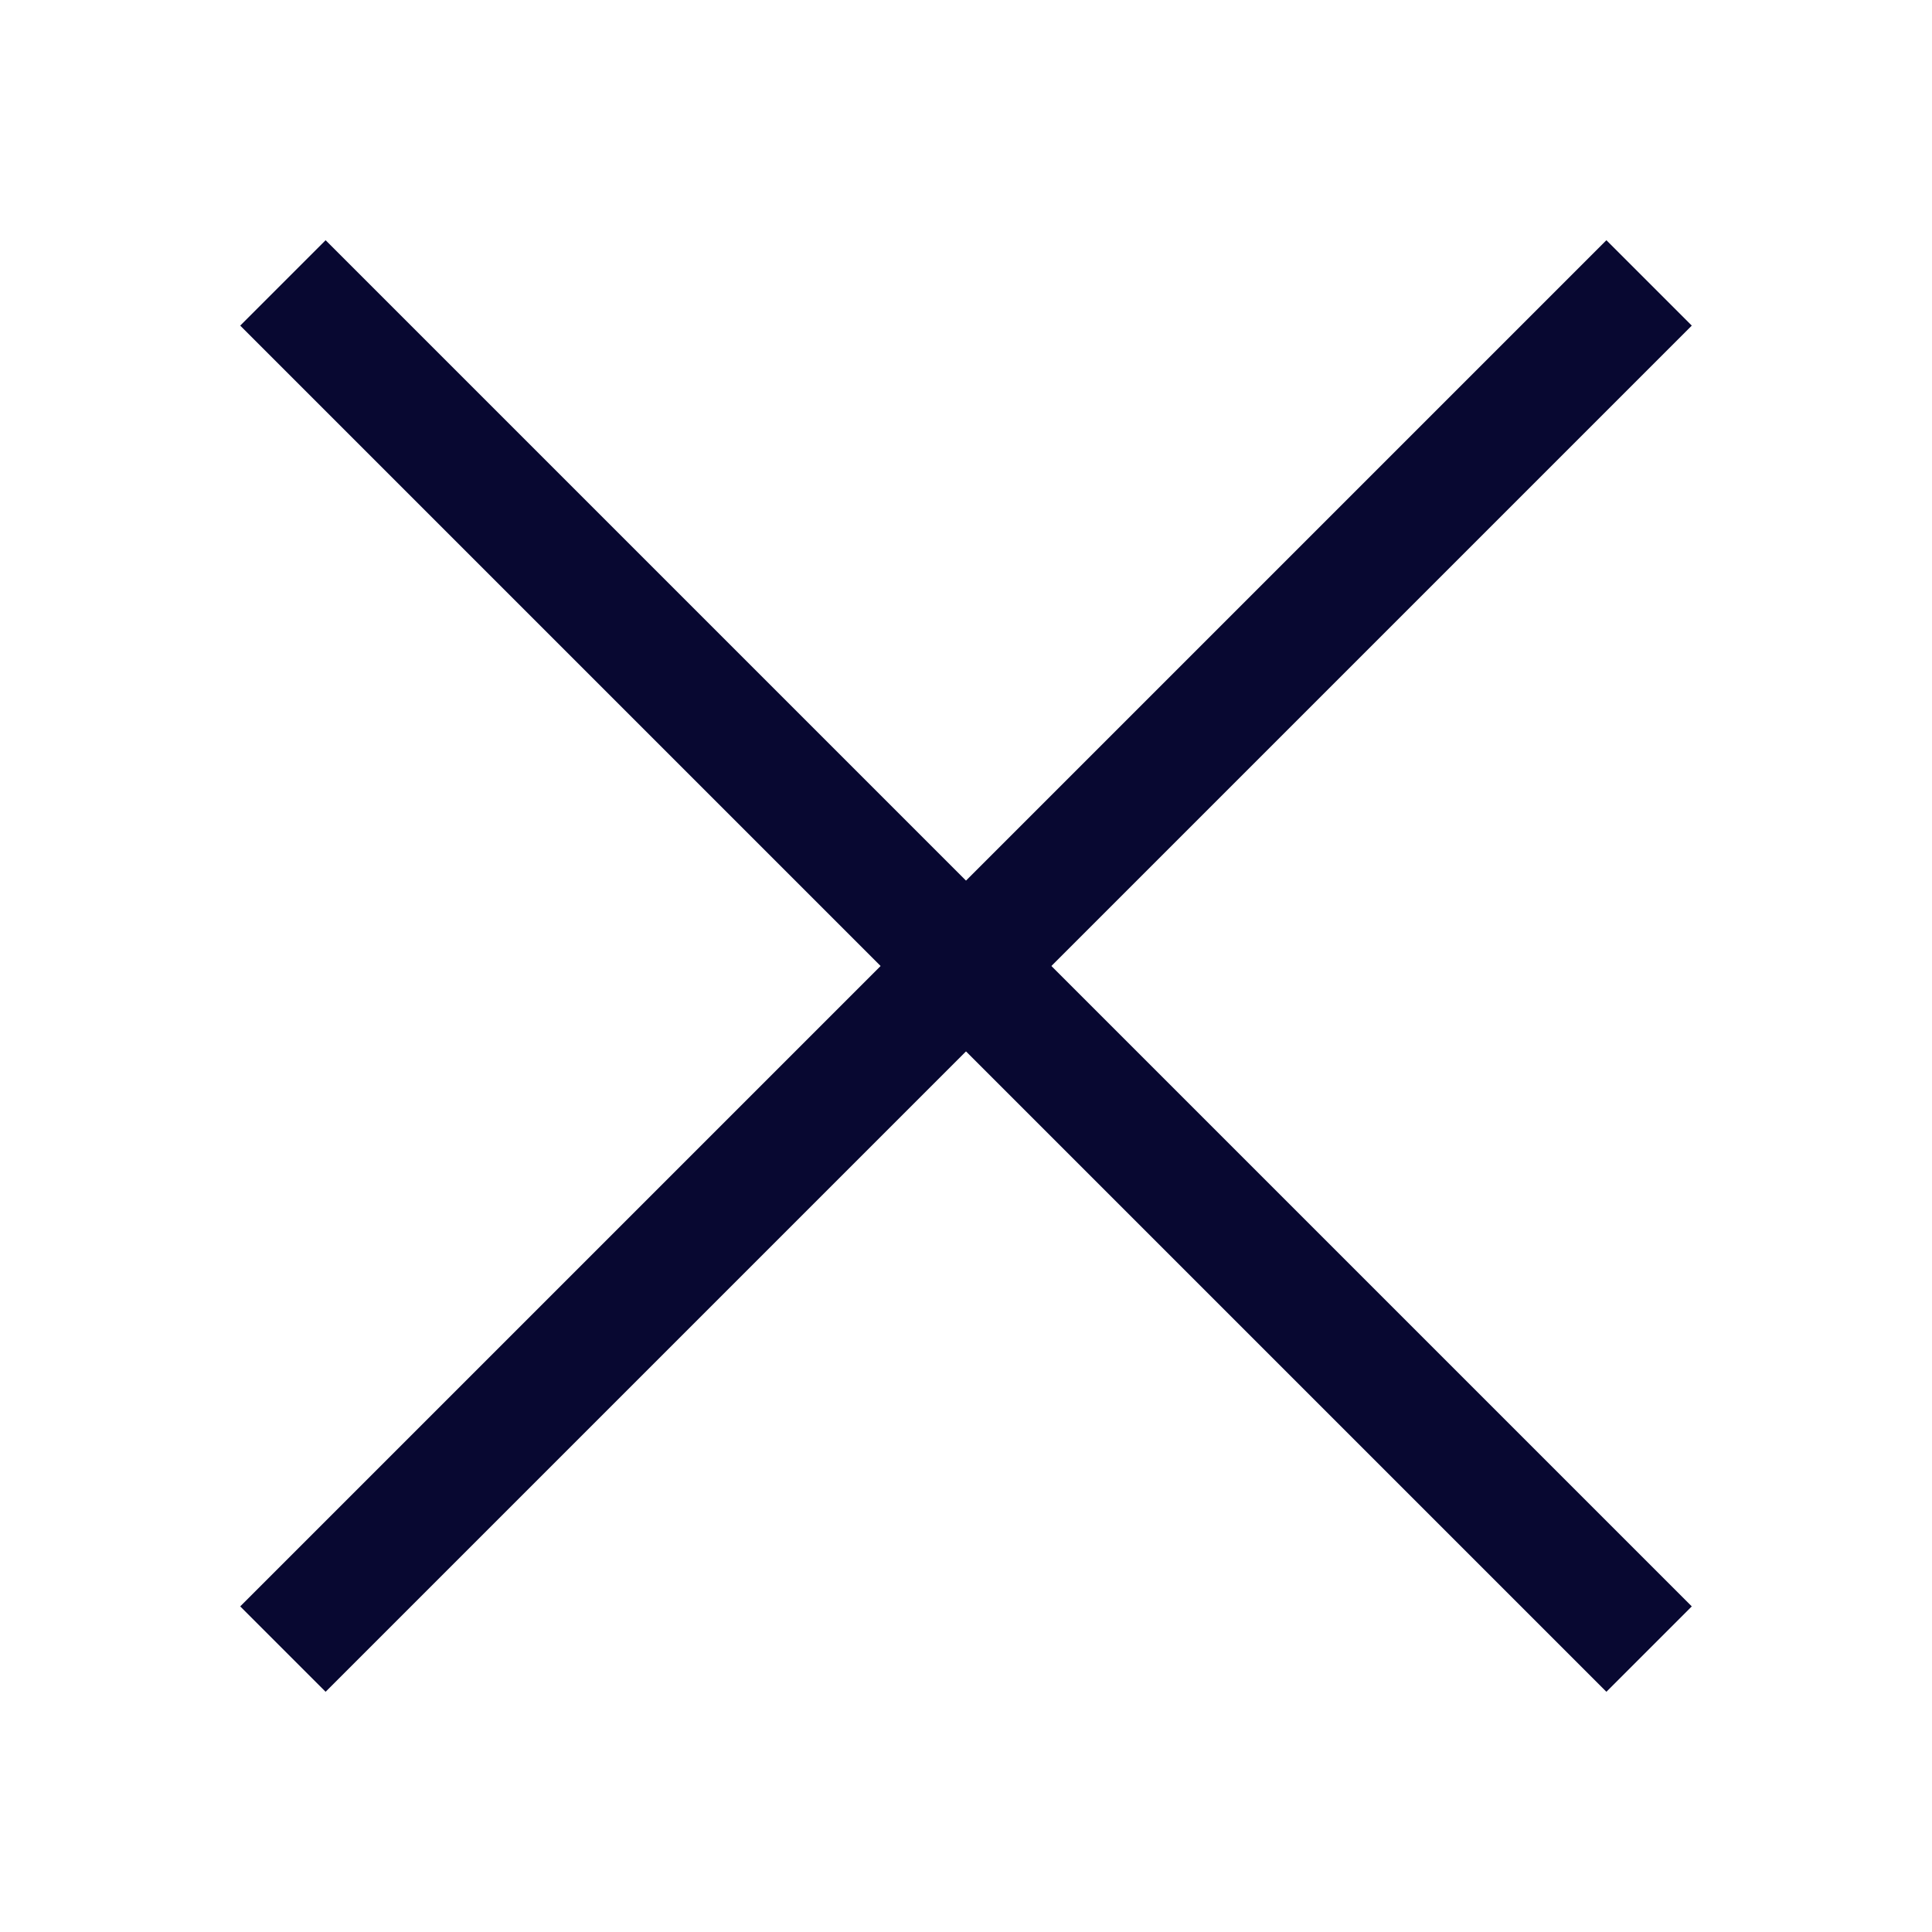 <svg width="16" height="16" viewBox="0 0 16 16" fill="none" xmlns="http://www.w3.org/2000/svg">
<path d="M2.343 2.343L13.657 13.657" stroke="#080831"/>
<path d="M2.343 13.657L13.657 2.343" stroke="#080831"/>
</svg>
